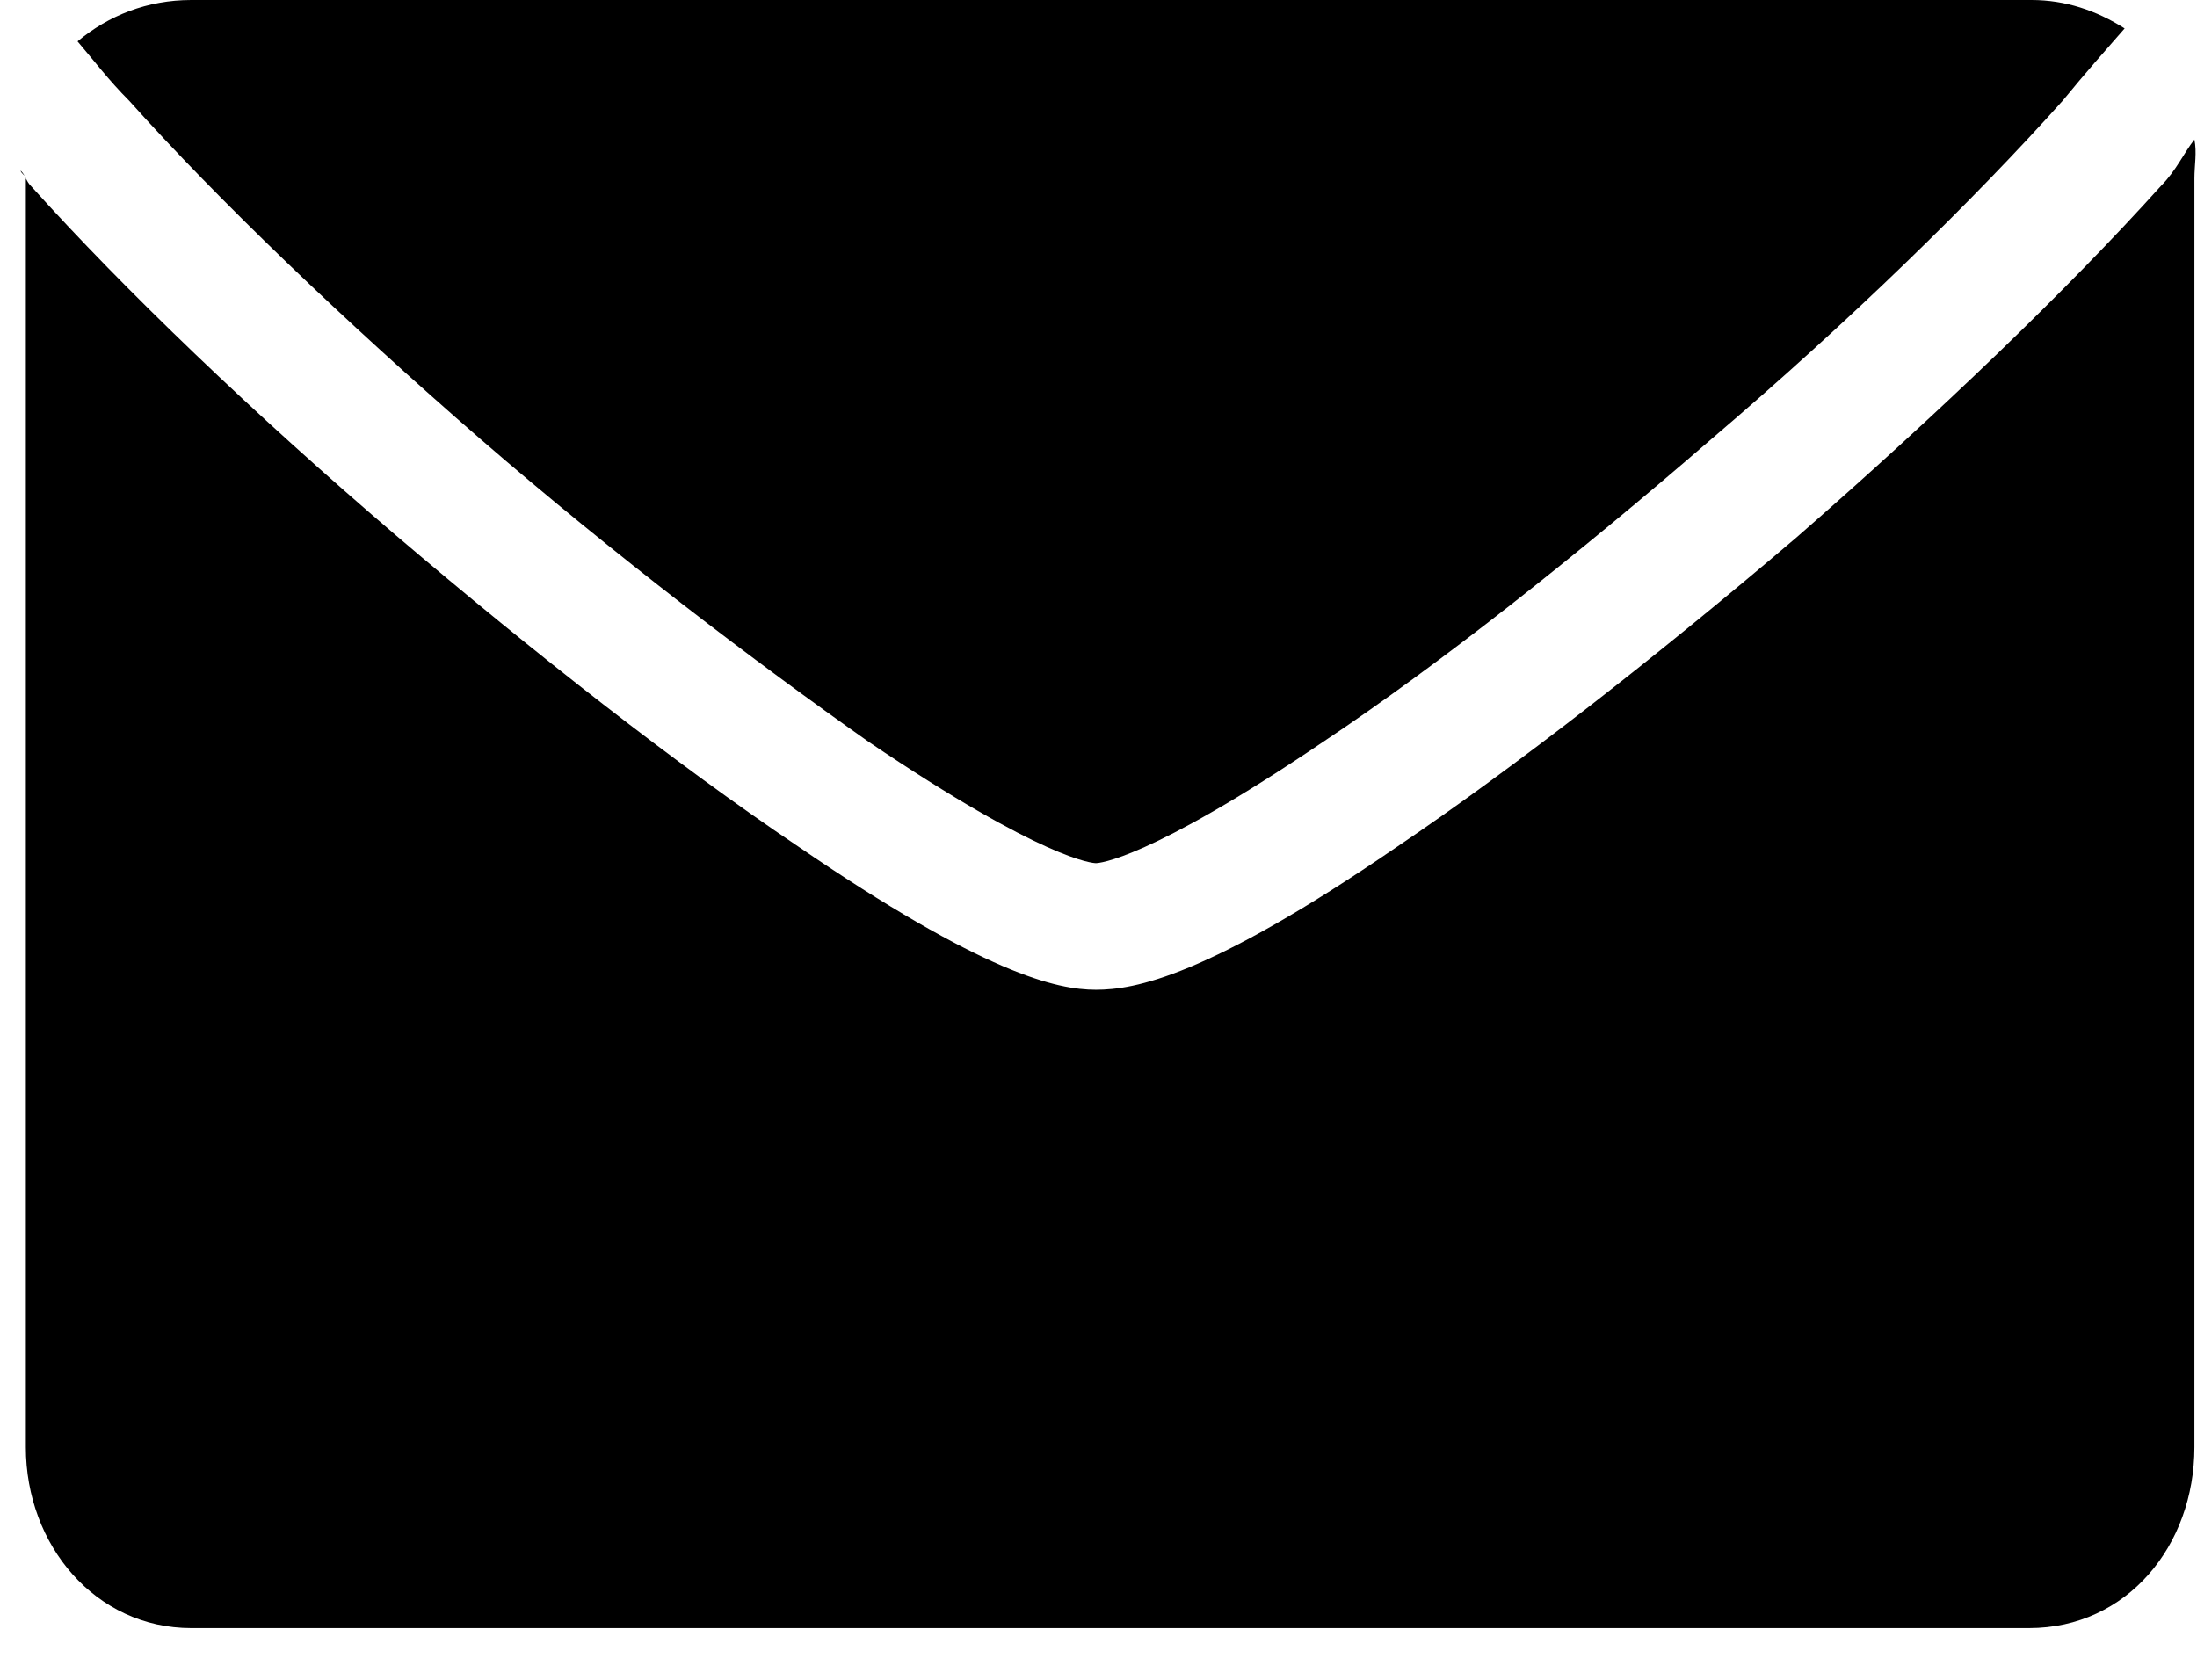 <?xml version="1.0" encoding="UTF-8"?>
<svg width="34px" height="26px" viewBox="0 0 34 26" version="1.1" xmlns="http://www.w3.org/2000/svg" xmlns:xlink="http://www.w3.org/1999/xlink">
    <!-- Generator: Sketch 56.3 (81716) - https://sketch.com -->
    <title>noun_envelope_621431</title>
    <desc>Created with Sketch.</desc>
    <g id="Page-1" stroke="none" stroke-width="1" fill="none" fill-rule="evenodd">
        <g id="v3---Page-1-Copy" transform="translate(-154, -709)" fill="#000000" fill-rule="nonzero">
            <g id="Heading-Block" transform="translate(126, 162)">
                <g id="noun_envelope_621431" transform="translate(28, 547)">
                    <g id="Group">
                        <path d="M33.44,2.88 C32,4.48 30,6.4 27.8,8.32 C25.64,10.16 23.44,11.88 21.6,13.12 C18.68,15.12 17.56,15.32 16.96,15.32 C16.36,15.32 15.24,15.08 12.32,13.08 C10.48,11.84 8.28,10.12 6.12,8.28 C3.92,6.4 1.92,4.48 0.48,2.88 C0.4,2.8 0.4,2.72 0.32,2.64 C0.32,2.68 0.4,2.72 0.4,2.76 L0.4,22.4 C0.4,23.92 1.48,25.2 2.96,25.2 L31.4,25.2 C32.92,25.2 33.96,23.92 33.96,22.4 L33.96,2.76 C33.96,2.56 34,2.36 33.96,2.16 C33.8,2.36 33.68,2.64 33.44,2.88 Z" id="Shape"></path>
                        <path d="M2,1.56 C3.36,3.08 5.32,4.96 7.44,6.8 C9.52,8.6 11.68,10.24 13.44,11.48 C16.16,13.32 16.92,13.36 16.96,13.36 C17,13.36 17.76,13.32 20.48,11.48 C22.28,10.28 24.4,8.6 26.48,6.8 C28.64,4.96 30.56,3.08 31.92,1.56 C32.28,1.12 32.6,0.76 32.88,0.44 C32.44,0.16 31.96,-3.55271368e-15 31.44,-3.55271368e-15 L2.96,-3.55271368e-15 C2.28,-3.55271368e-15 1.68,0.24 1.2,0.64 C1.44,0.92 1.68,1.24 2,1.56 Z" id="Shape"></path>
                    </g>
                </g>
            </g>
        </g>
    </g>
</svg>
